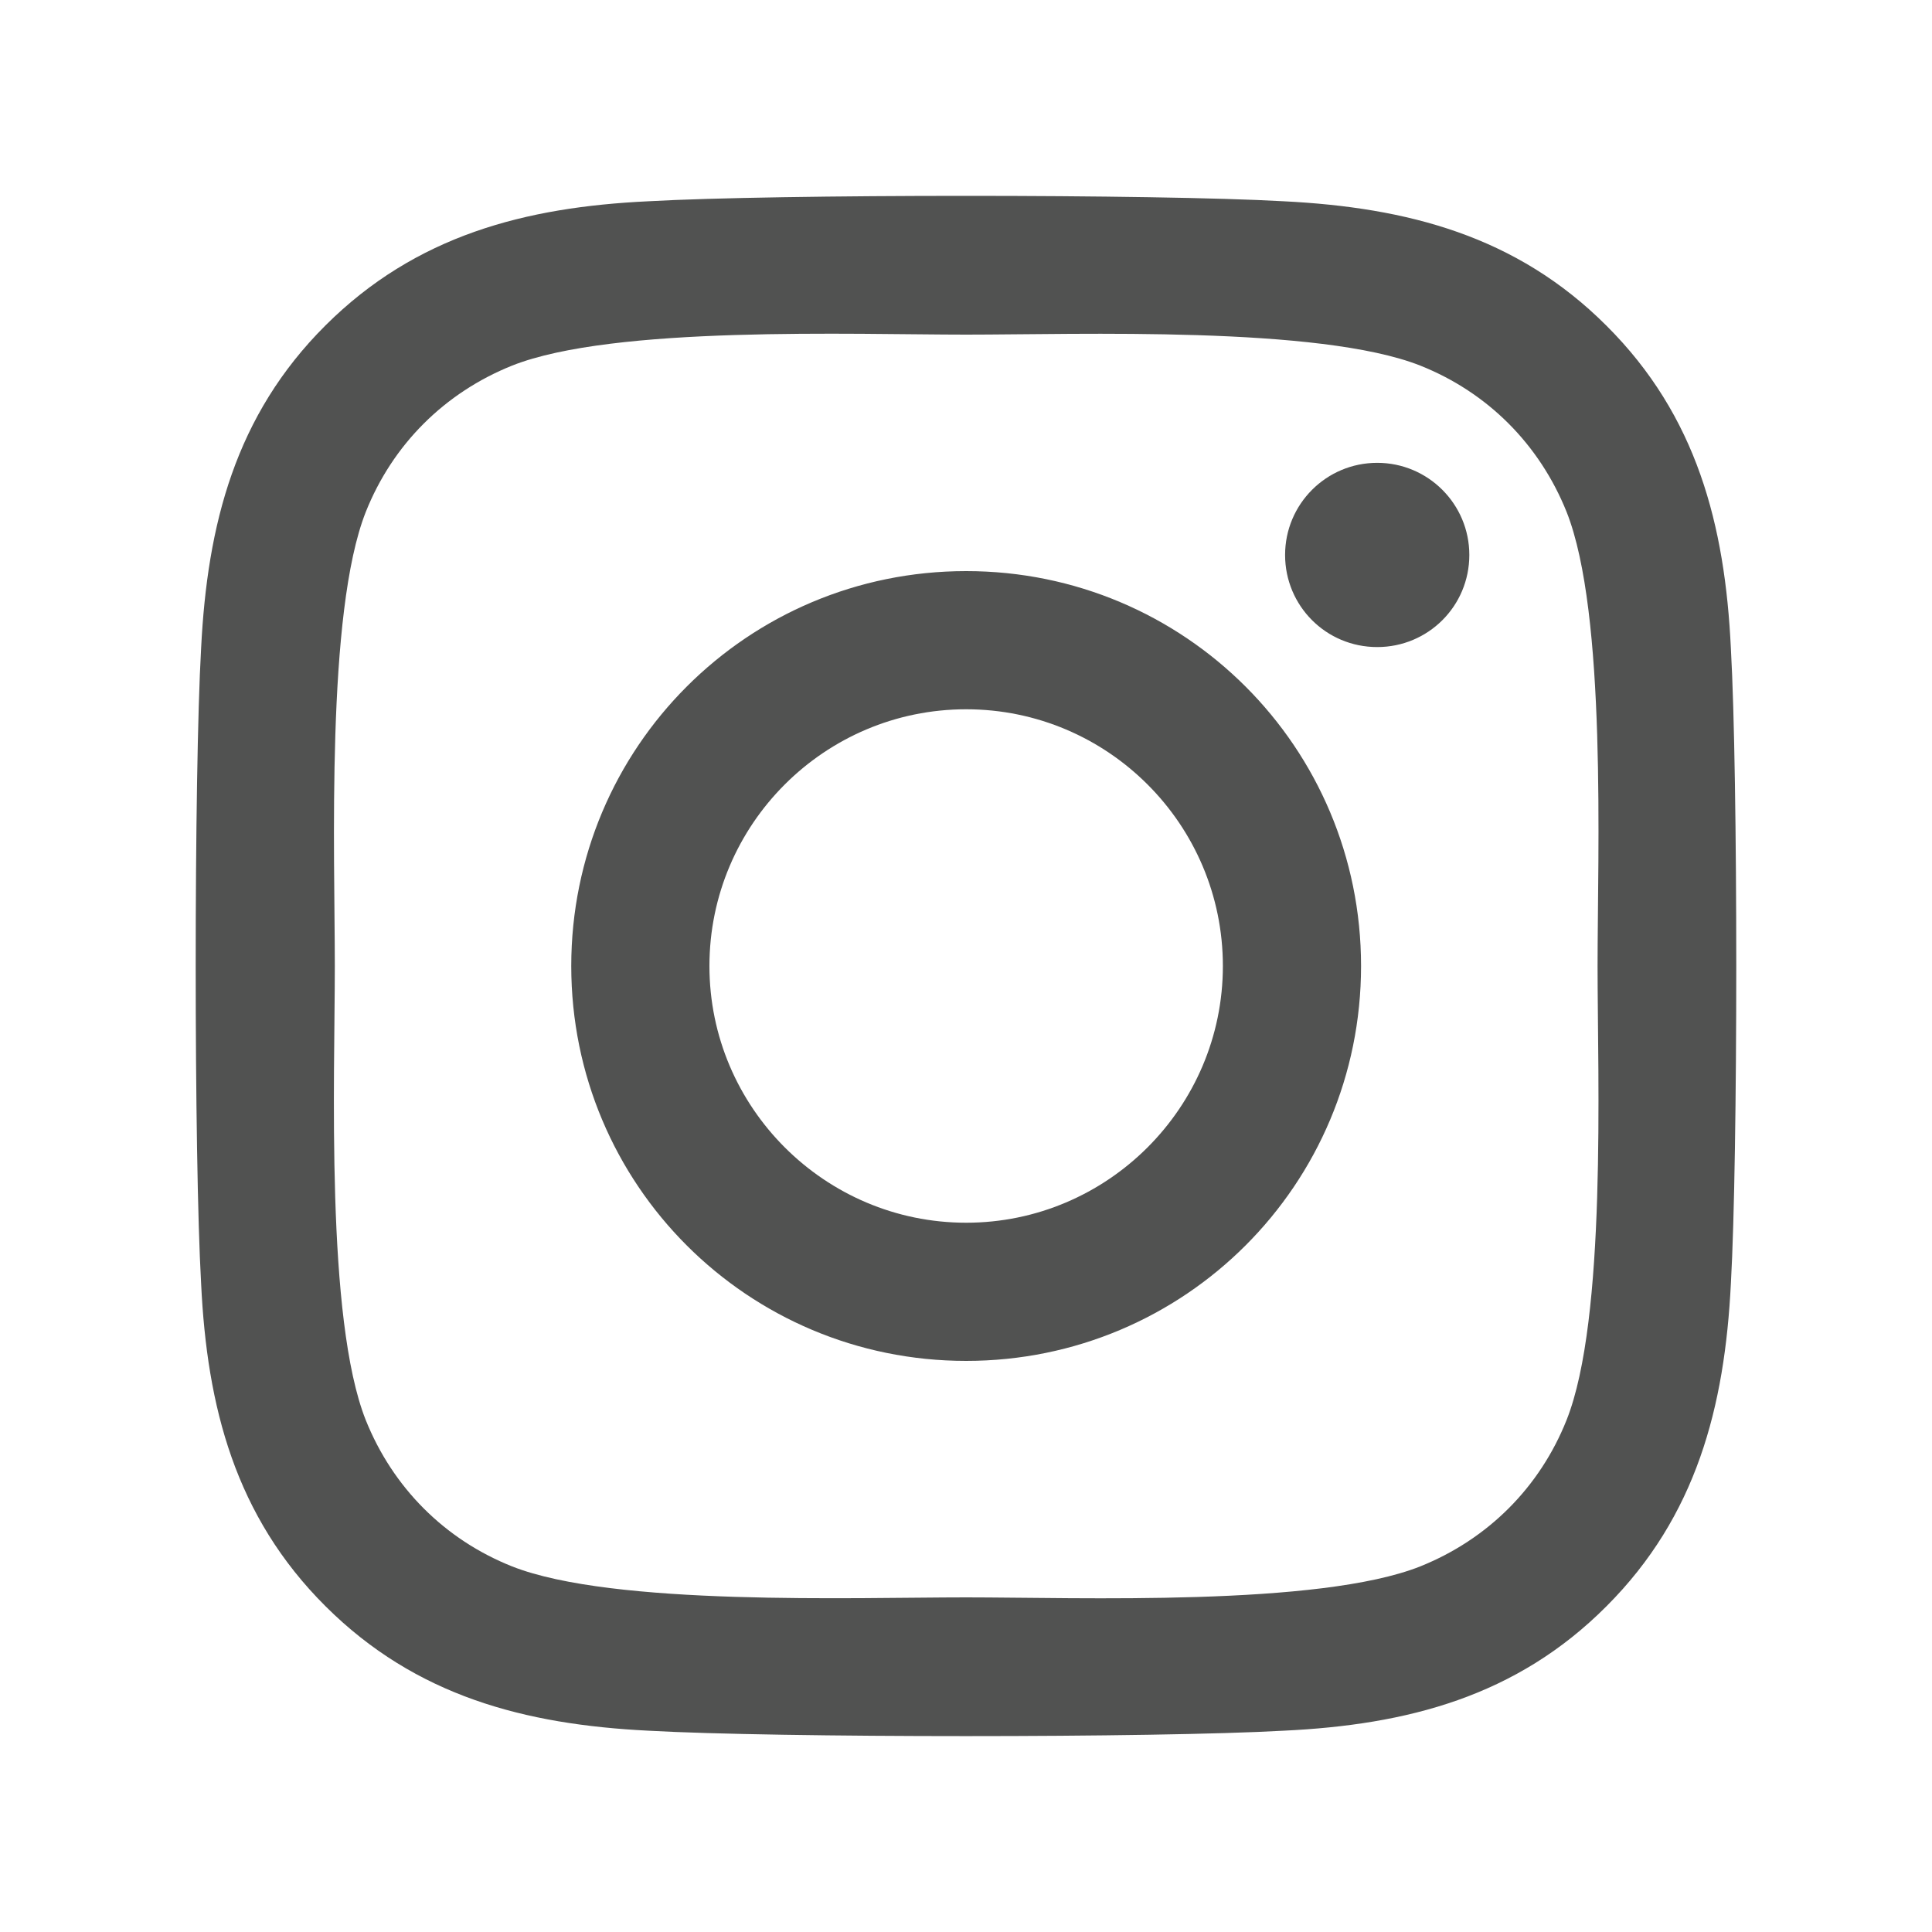<?xml version="1.0" encoding="utf-8"?>
<!-- Generator: Adobe Illustrator 24.1.3, SVG Export Plug-In . SVG Version: 6.00 Build 0)  -->
<svg version="1.1" id="Layer_1" xmlns="http://www.w3.org/2000/svg" xmlns:xlink="http://www.w3.org/1999/xlink" x="0px" y="0px"
	 width="50px" height="50px" viewBox="0 0 50 50" style="enable-background:new 0 0 50 50;" xml:space="preserve">
<style type="text/css">
	.st0{fill:#515251;}
</style>
<path class="st0" d="M25.004,14.78c-5.657,0-10.22,4.563-10.22,10.22s4.563,10.22,10.22,10.22s10.22-4.563,10.22-10.22
	S30.661,14.78,25.004,14.78z M25.004,31.644c-3.656,0-6.644-2.98-6.644-6.644s2.98-6.644,6.644-6.644
	c3.665,0,6.644,2.98,6.644,6.644S28.66,31.644,25.004,31.644L25.004,31.644z M38.026,14.362c0,1.325-1.067,2.384-2.384,2.384
	c-1.325,0-2.384-1.067-2.384-2.384s1.067-2.384,2.384-2.384S38.026,13.046,38.026,14.362z M44.795,16.781
	c-0.151-3.193-0.881-6.022-3.22-8.352c-2.33-2.33-5.159-3.06-8.352-3.22c-3.291-0.187-13.155-0.187-16.446,0
	C13.593,5.36,10.764,6.09,8.425,8.42s-3.06,5.159-3.22,8.352c-0.187,3.291-0.187,13.155,0,16.446
	c0.151,3.193,0.881,6.022,3.22,8.352s5.159,3.06,8.352,3.22c3.291,0.187,13.155,0.187,16.446,0c3.193-0.151,6.022-0.881,8.352-3.22
	c2.33-2.33,3.06-5.159,3.22-8.352C44.981,29.928,44.981,20.072,44.795,16.781L44.795,16.781z M40.543,36.75
	c-0.694,1.743-2.037,3.086-3.789,3.789c-2.624,1.041-8.85,0.801-11.75,0.801s-9.135,0.231-11.75-0.801
	c-1.743-0.694-3.086-2.037-3.789-3.789c-1.04-2.624-0.8-8.85-0.8-11.75s-0.231-9.135,0.801-11.75
	c0.694-1.743,2.037-3.086,3.789-3.789c2.624-1.041,8.85-0.801,11.75-0.801s9.135-0.231,11.75,0.801
	c1.743,0.694,3.086,2.037,3.789,3.789c1.041,2.624,0.801,8.85,0.801,11.75S41.584,34.135,40.543,36.75z"/>
</svg>
